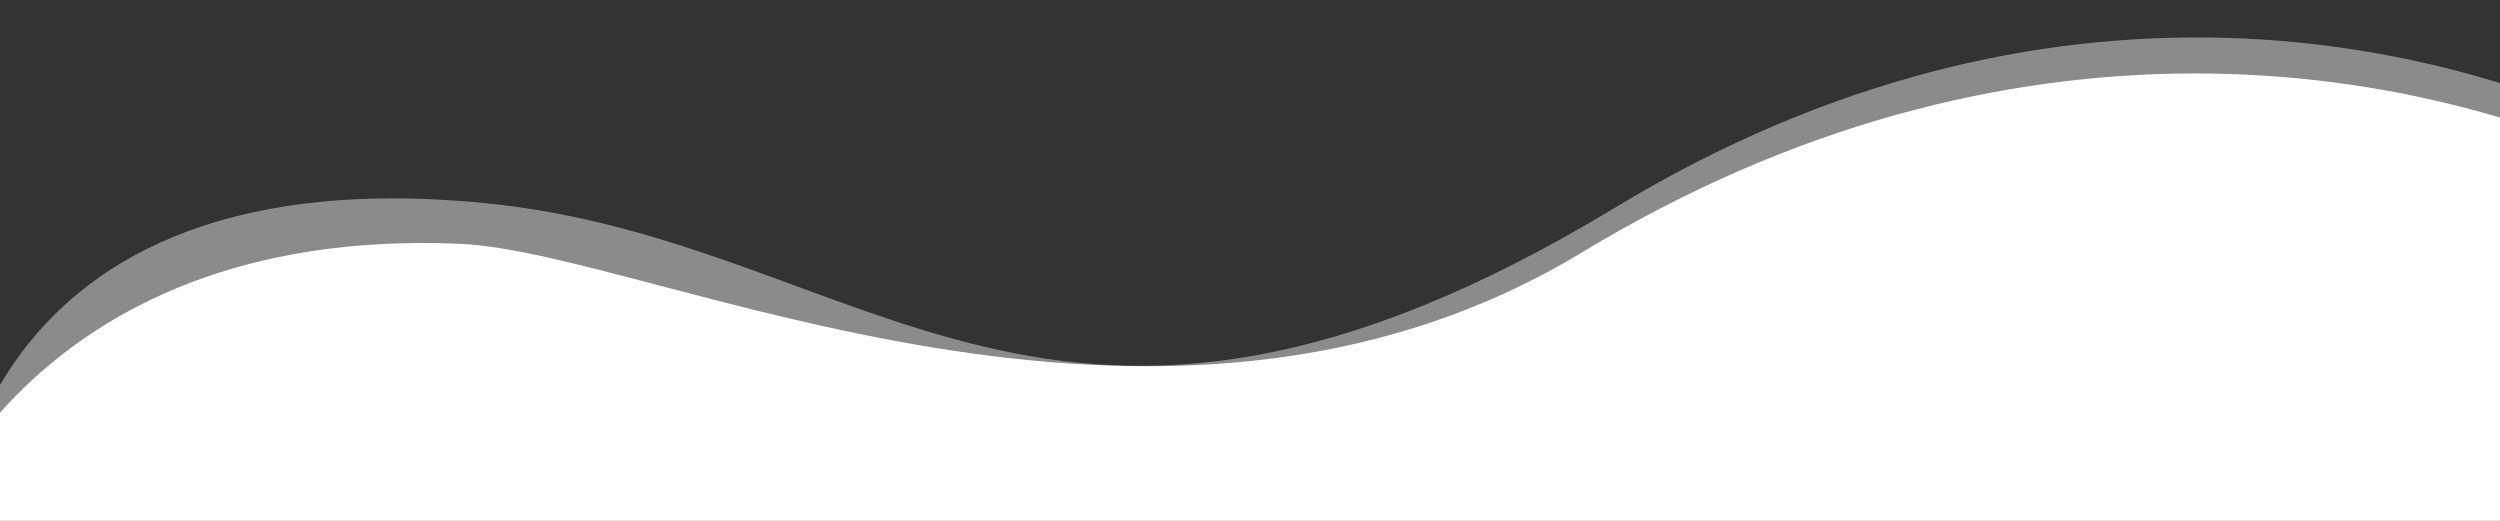 <svg id="Lager_1" data-name="Lager 1" xmlns="http://www.w3.org/2000/svg" viewBox="0 0 4000 833.33"><rect x="0" y="0" width="4000" height="833.33" fill="#333333" stroke="none"/><defs><style>.cls-1{opacity:0.43;}.cls-2{fill:#fff;}</style></defs><g id="Lager_2" data-name="Lager 2"><g id="Path_2" data-name="Path 2" class="cls-1"><path class="cls-2" d="M-82.17,893.82s-1.18-652.74,856.81-569c617.5,60.24,912,550.56,1810.67,6.69C3949-493.77,5209.27,810.15,4652,967.45c-200.9,56.72-1320.23,72-1320.23,72L-82.17,1025Z"/></g><g id="Path_2-2" data-name="Path 2-2"><path class="cls-2" d="M-129,868.72S35.51,359.59,736.15,390.11c307.91,13.39,1114.93,425.14,1795.61,13.39,1363.85-825,2630.65,381.55,2073.39,538.85-200.89,56.71-1320.23,72-1320.23,72L-129,999.92Z"/></g></g></svg>